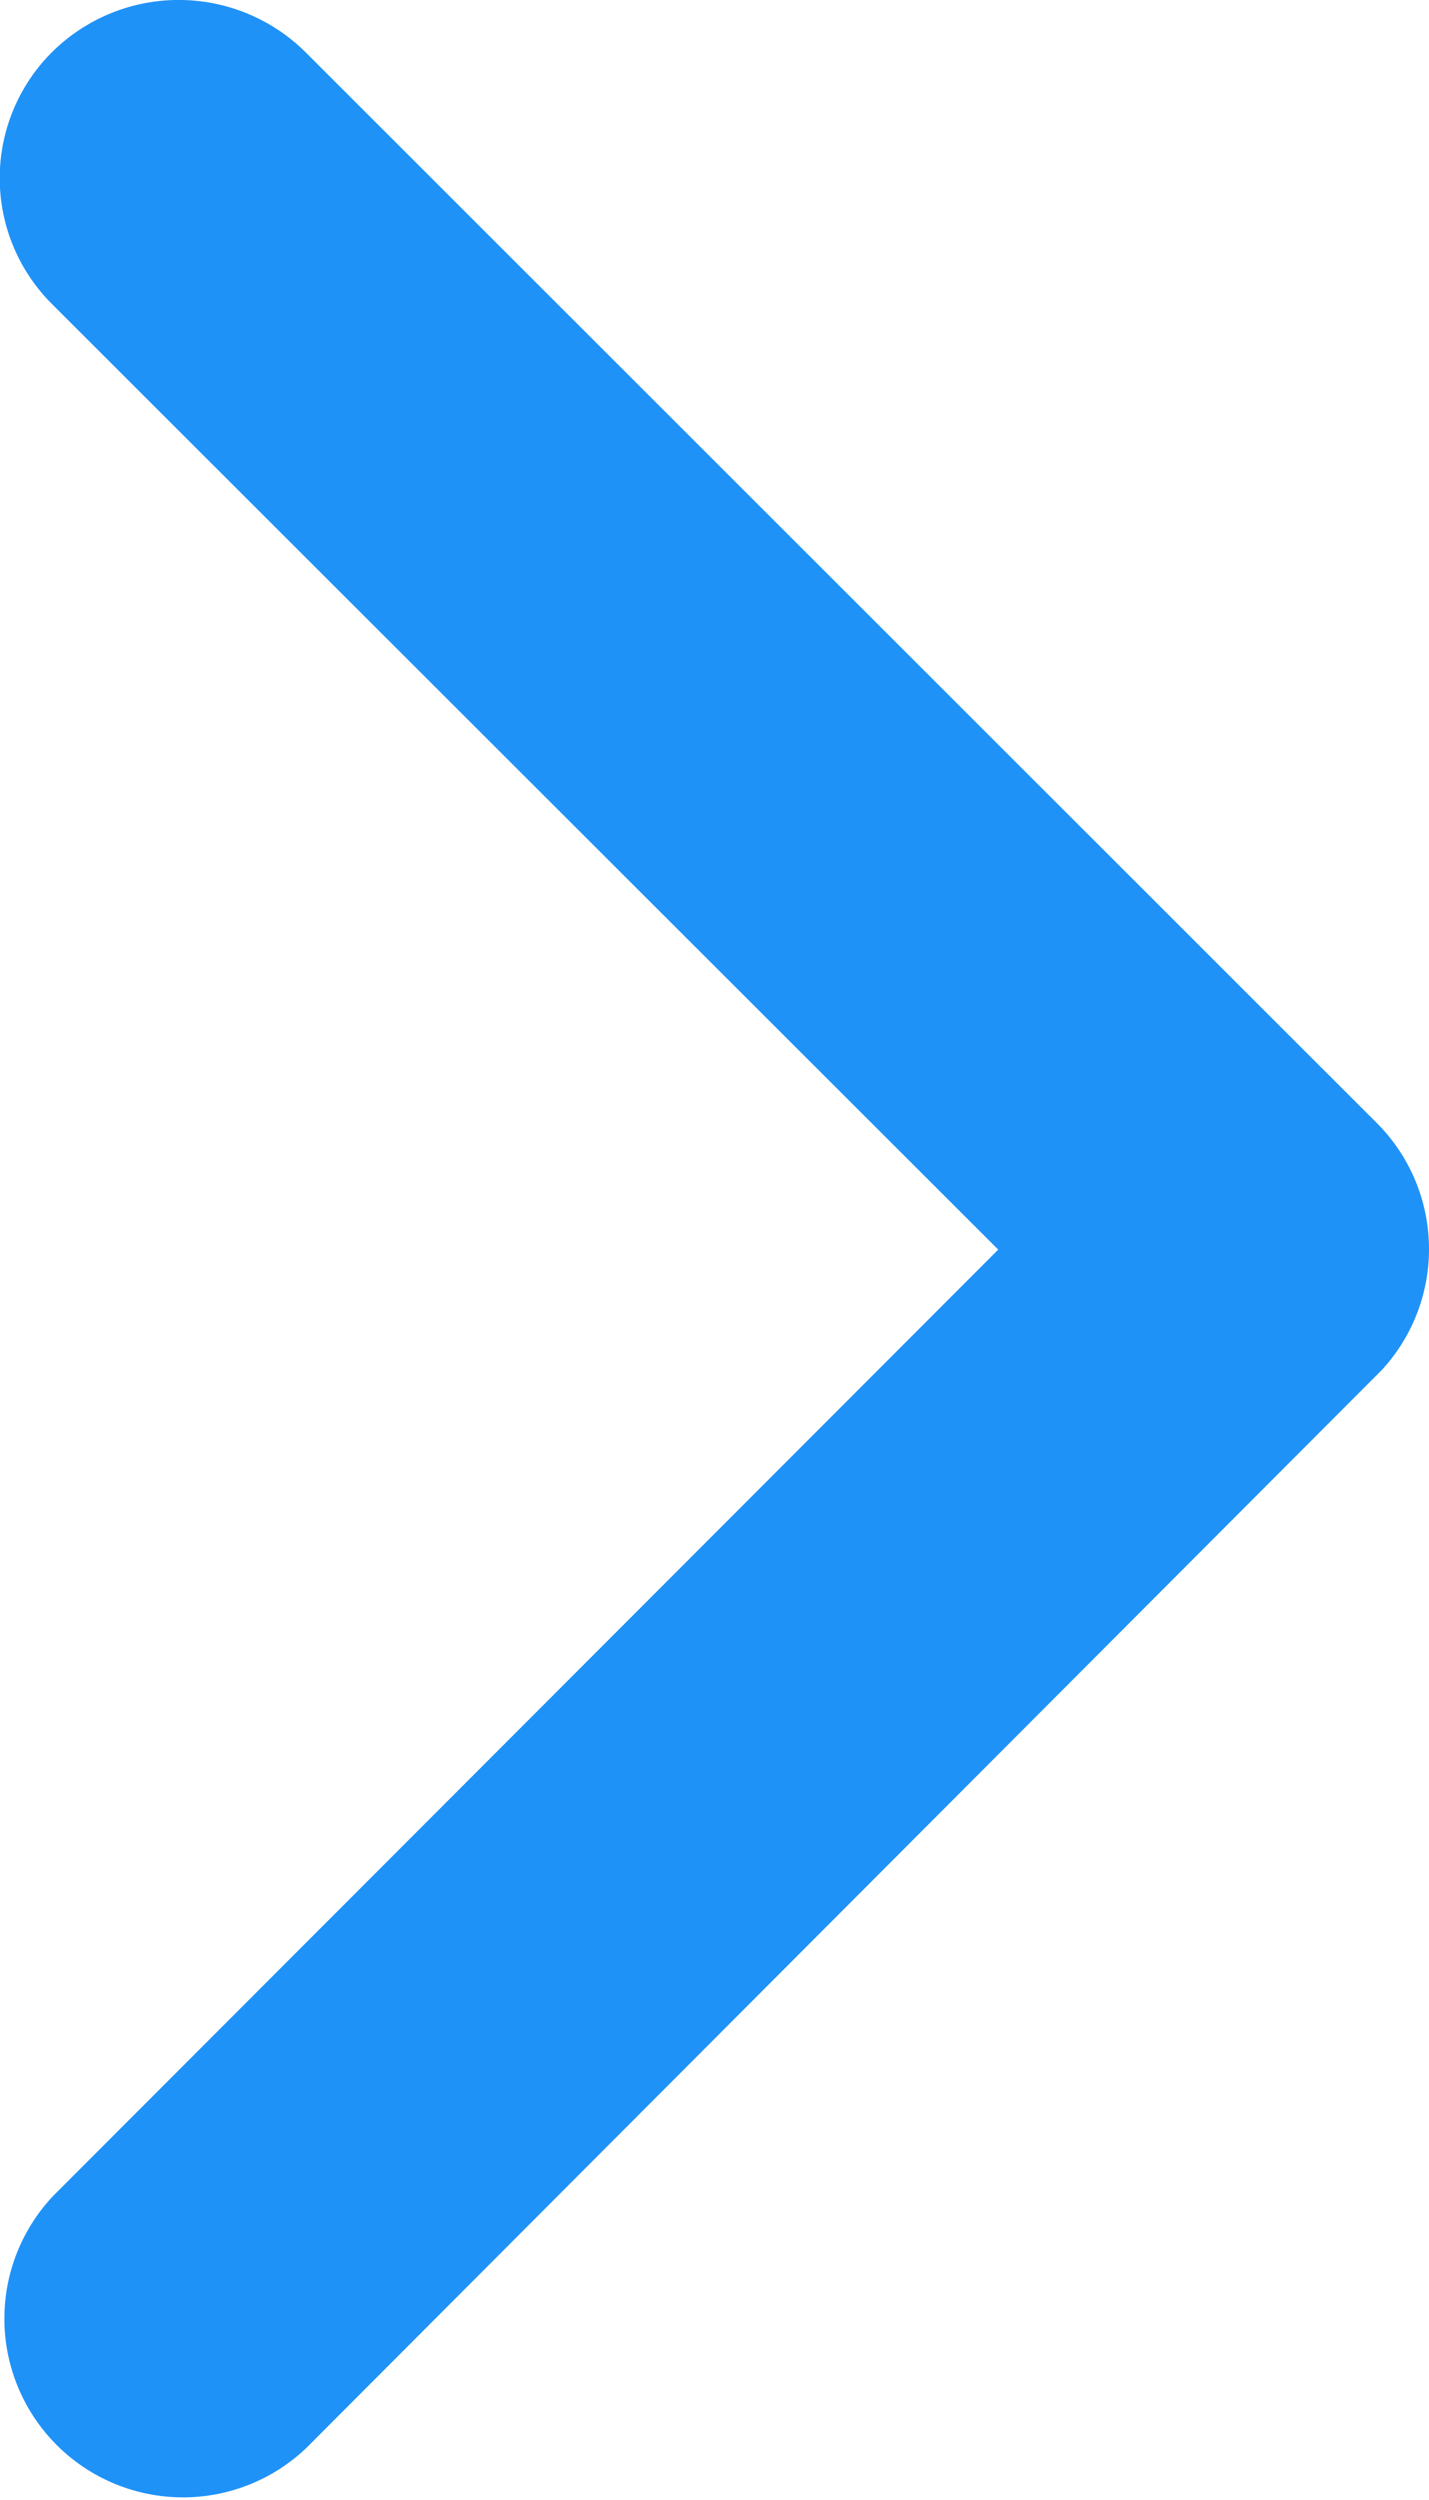 <svg xmlns="http://www.w3.org/2000/svg" width="8.207" height="14.354" viewBox="0 0 8.207 14.354">
  <path id="ios-arrow-down" d="M7.18,5.733,12.607.3a1.021,1.021,0,0,1,1.449,0,1.034,1.034,0,0,1,0,1.453L7.906,7.908a1.024,1.024,0,0,1-1.415.03L.3,1.759A1.026,1.026,0,0,1,1.748.306Z" transform="translate(0 14.354) rotate(-90)" fill="#1f92f8"/>
</svg>
